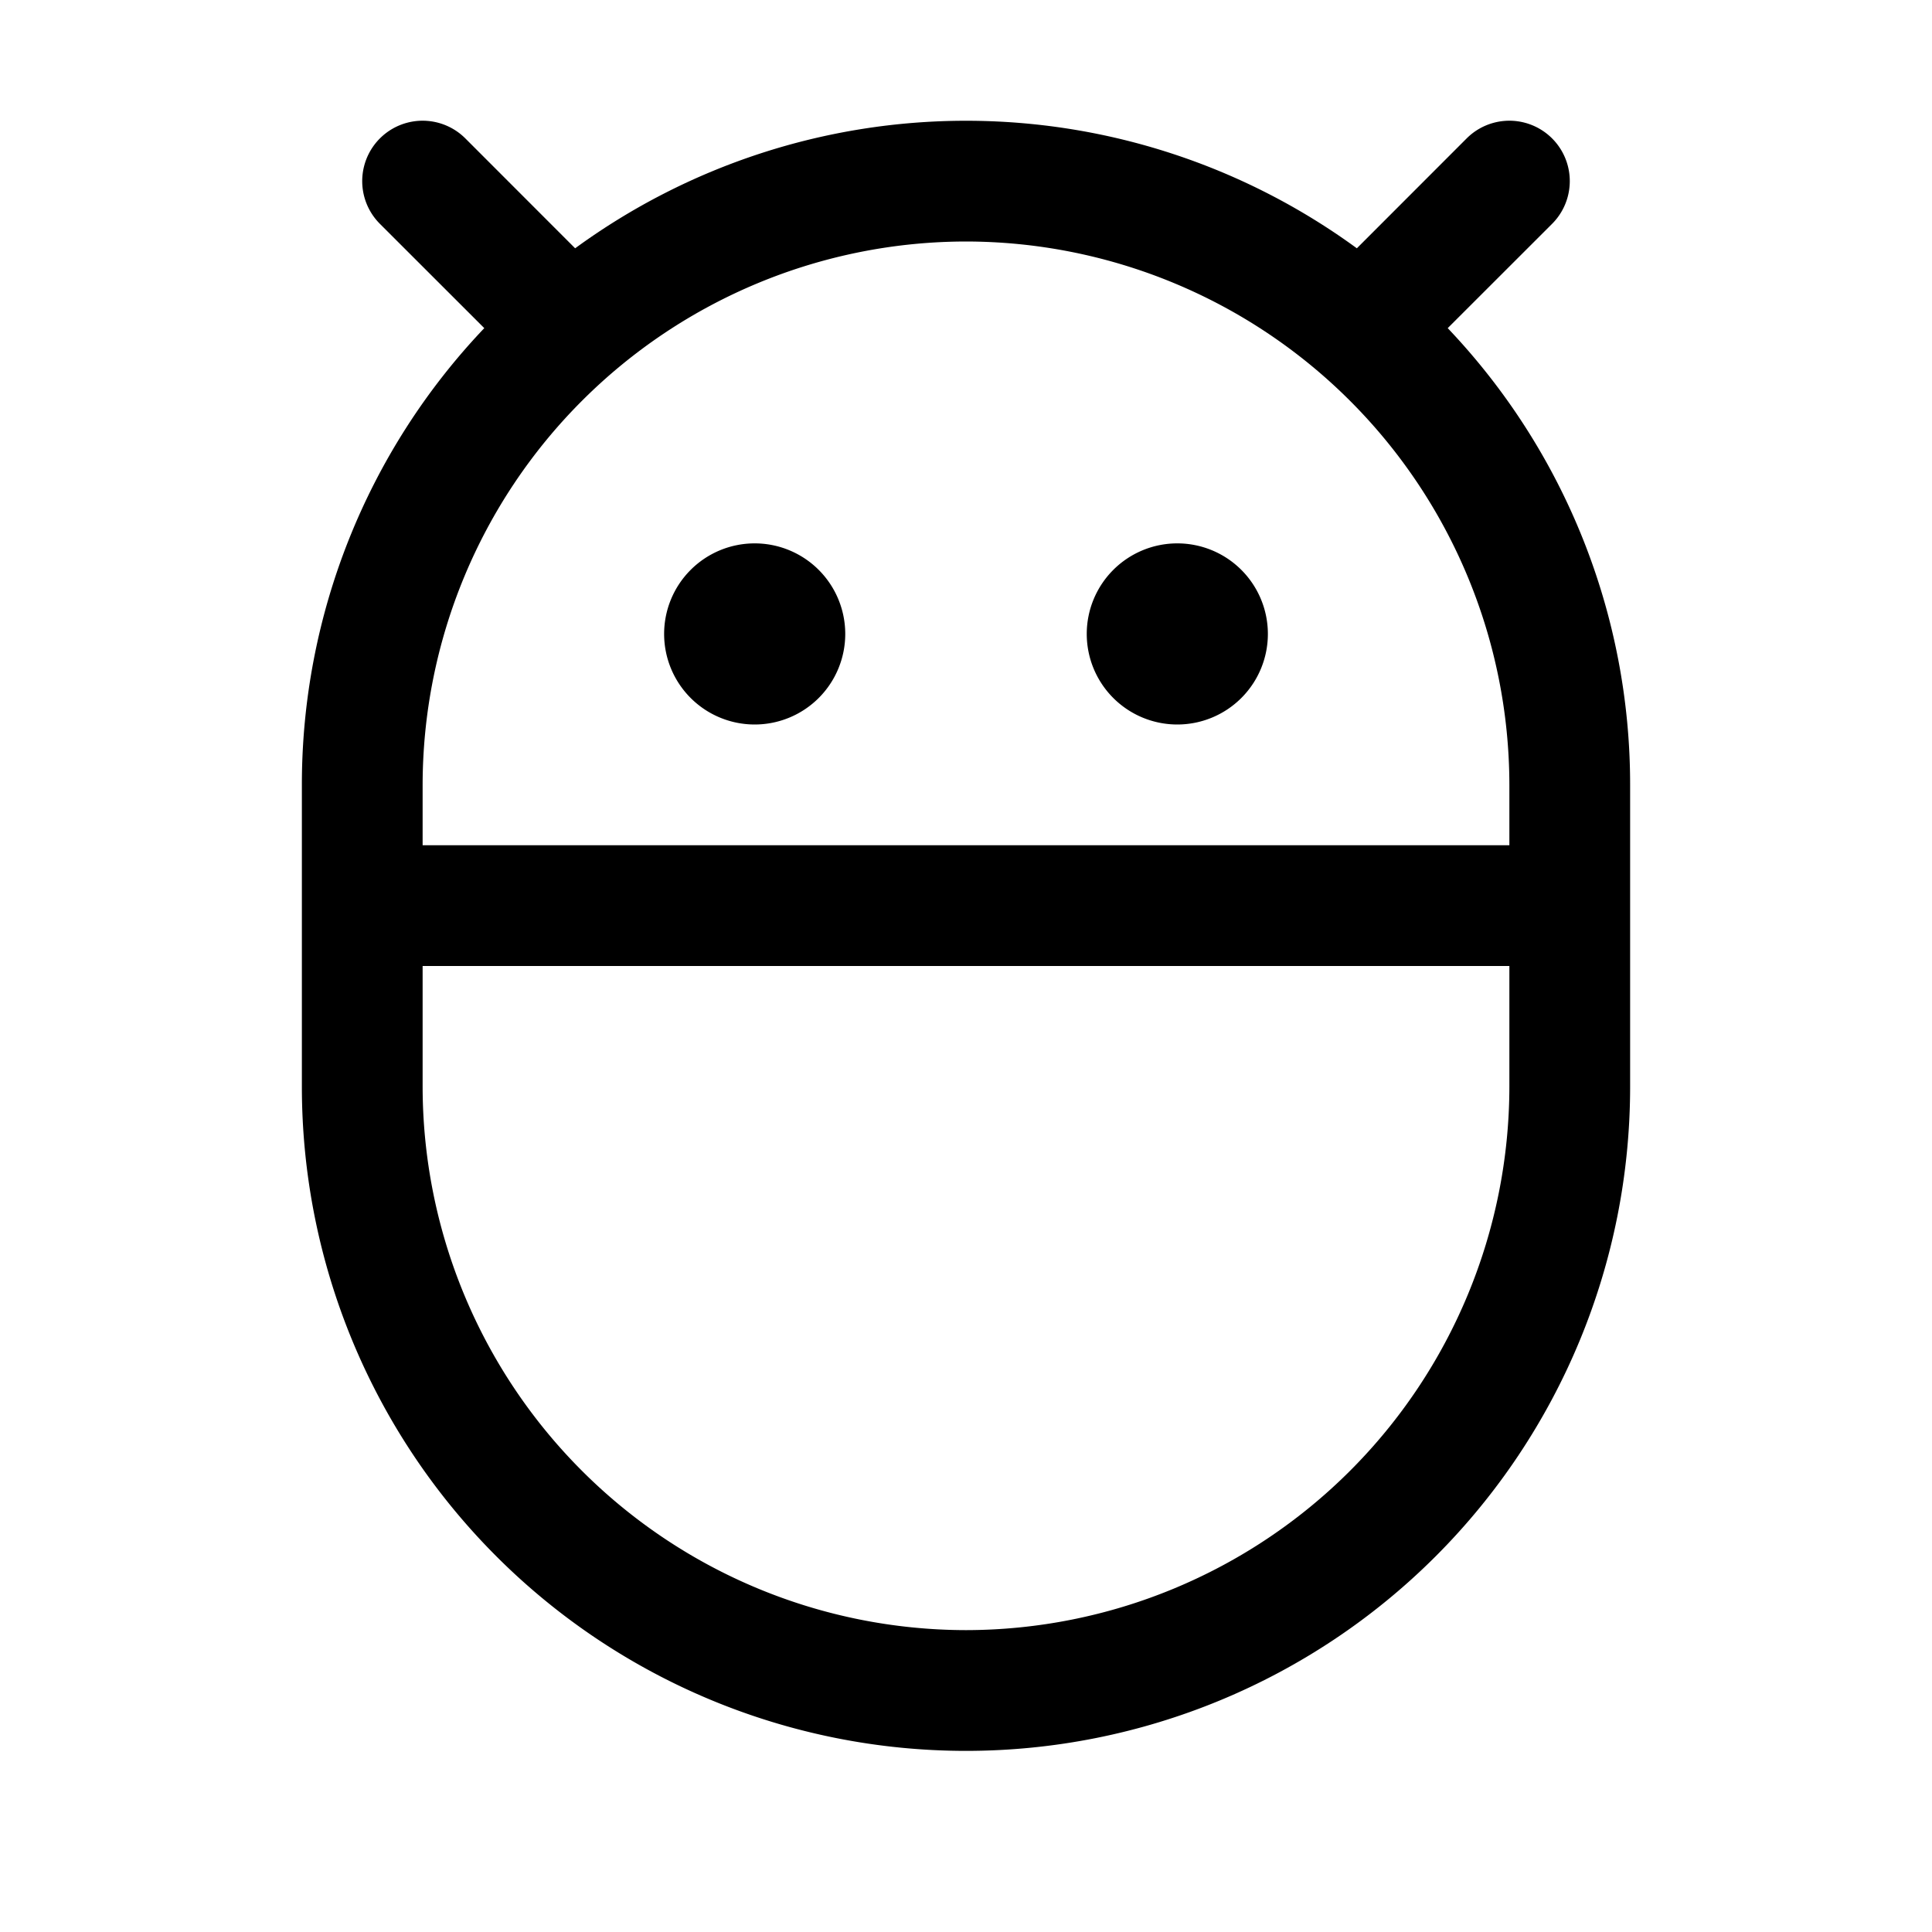 <svg xmlns="http://www.w3.org/2000/svg" viewBox="0 0 256 256" fill="currentColor"><path d="M191.83,43.48l13.83-13.82a8,8,0,1,0-11.32-11.32L179.79,32.9a87.81,87.81,0,0,0-103.58,0L61.66,18.34A8,8,0,0,0,50.34,29.66L64.17,43.48A87.72,87.72,0,0,0,40,104v40a88,88,0,0,0,176,0V104A87.72,87.72,0,0,0,191.83,43.48ZM128,32a72.08,72.08,0,0,1,72,72v8H56v-8A72.08,72.08,0,0,1,128,32Zm0,184a72.08,72.08,0,0,1-72-72V128H200v16A72.08,72.08,0,0,1,128,216ZM144,84a12,12,0,1,1,12,12A12,12,0,0,1,144,84ZM88,84a12,12,0,1,1,12,12A12,12,0,0,1,88,84Z"/></svg>